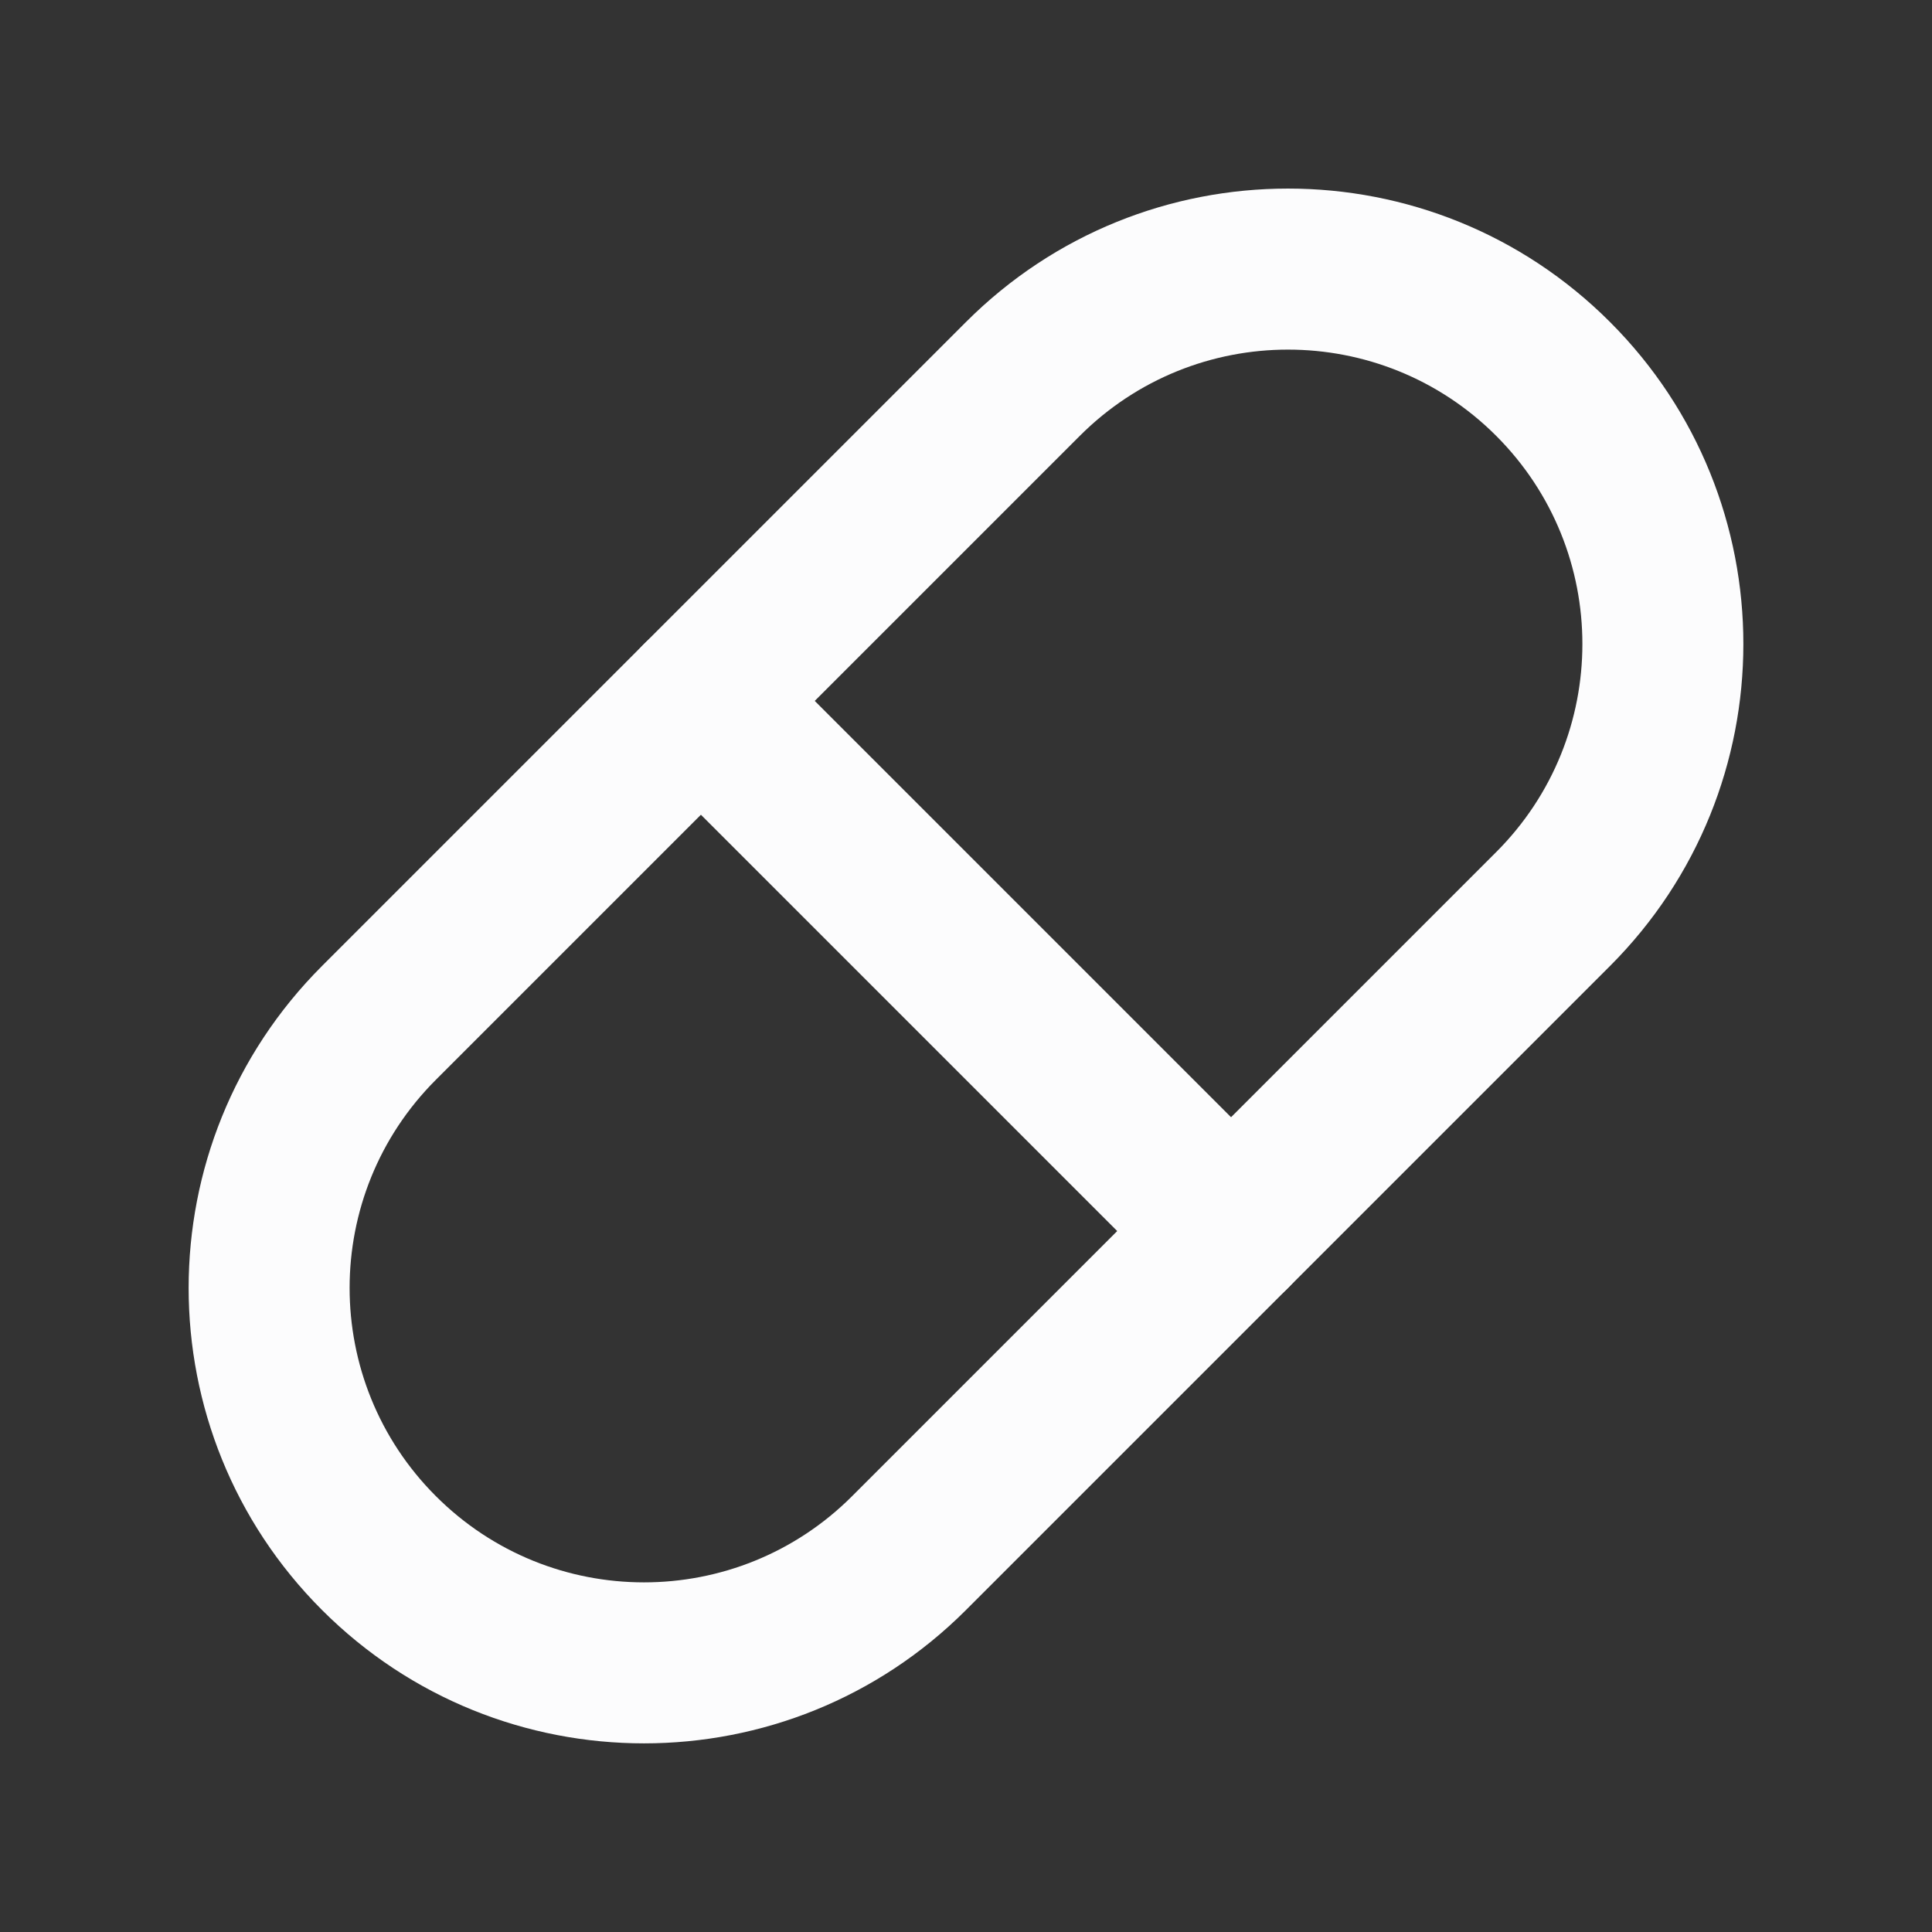 <svg width="24" height="24" viewBox="0 0 24 24" fill="none" xmlns="http://www.w3.org/2000/svg">
<rect x="0" y="0" width="24" height="24" fill="#333333" stroke="none"/>
<path fill-rule="evenodd" clip-rule="evenodd" d="M10.586 18.585L18.586 10.585C20.014 9.157 20.014 6.842 18.586 5.414C17.158 3.986 14.842 3.986 13.414 5.414L5.414 13.414C3.986 14.842 3.986 17.157 5.414 18.585C6.842 20.014 9.158 20.014 10.586 18.585ZM12 20L20 12C22.209 9.79 22.209 6.209 20 4C17.791 1.79 14.209 1.79 12 4L4 12C1.791 14.209 1.791 17.791 4 20C6.209 22.209 9.791 22.209 12 20Z" fill="#FCFCFD"/>
<path fill-rule="evenodd" clip-rule="evenodd" d="M16 16C15.609 16.39 14.976 16.39 14.586 16L8 9.414C7.609 9.024 7.609 8.39 8 8C8.39 7.609 9.024 7.609 9.414 8L16 14.586C16.39 14.976 16.39 15.609 16 16Z" fill="#FCFCFD"/>
</svg>
